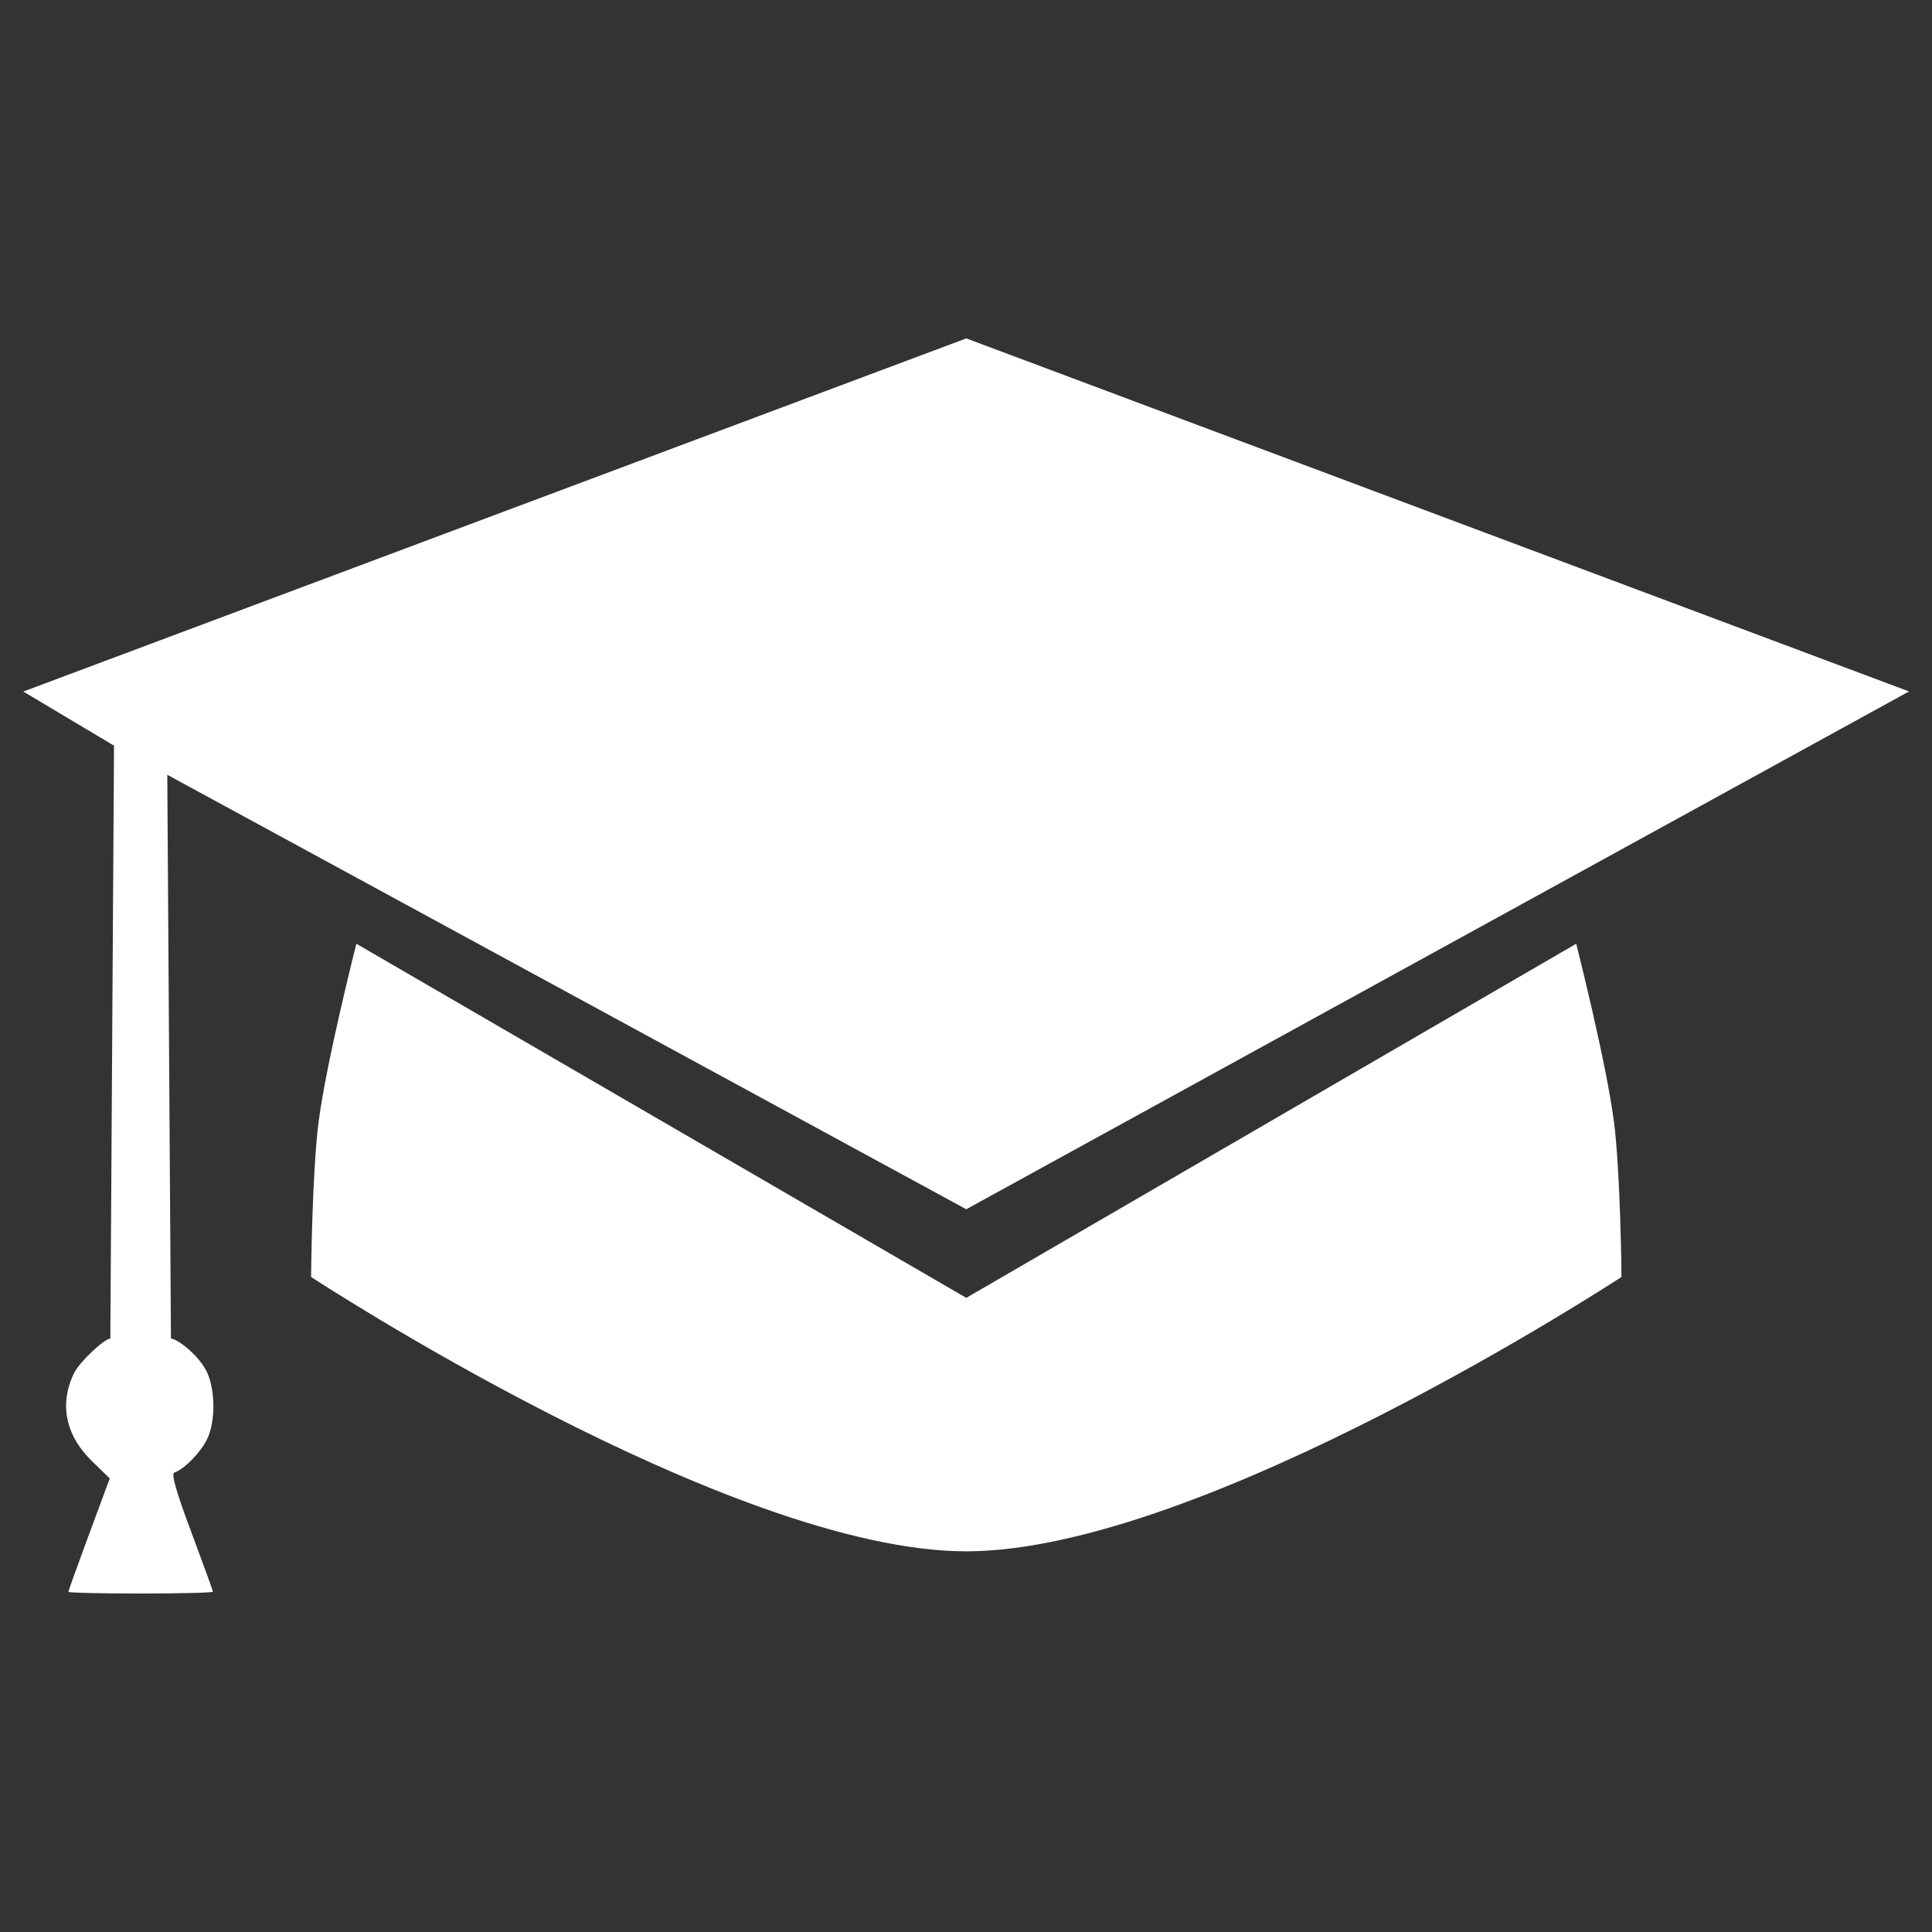 <?xml version="1.0" encoding="UTF-8"?>
<!-- Created with Inkscape (http://www.inkscape.org/) -->
<svg width="512" height="512" enable-background="new" version="1.1" viewBox="0 0 135.47 135.47" xmlns="http://www.w3.org/2000/svg" xmlns:cc="http://creativecommons.org/ns#" xmlns:dc="http://purl.org/dc/elements/1.1/" xmlns:rdf="http://www.w3.org/1999/02/22-rdf-syntax-ns#">
 <rect x="0" y="0" width="135.47" height="135.47" fill="#333333" stroke="none"/>
 <g transform="translate(0 -161.53)">
  <path d="m4.794 273.15c0-0.068 0.653-1.88 1.451-4.035l1.451-3.918-1.27-1.237c-1.853-1.805-2.289-4.04-1.208-6.194 0.377-0.75 2.1-2.374 2.519-2.374l0.258-41.578-6.361-3.793 66.12-24.763 66.105 24.755-66.105 36.309-56.024-30.465 0.257 39.535c0.439 0 2.052 1.222 2.579 2.47s0.54 3.348-0.033 4.556c-0.446 0.939-1.614 2.137-2.312 2.369-0.228 0.075 0.134 1.343 1.191 4.168 0.835 2.232 1.518 4.115 1.518 4.185 0 0.067-2.281 0.126-5.069 0.126-2.788 0-5.069-0.051-5.069-0.117zm17.019-22.081s0.063-7.285 0.529-10.889c0.546-4.216 2.646-12.476 2.646-12.476l42.767 24.831 42.767-24.831s2.1 8.26 2.646 12.476c0.467 3.604 0.529 10.889 0.529 10.889s-29.339 19.238-45.942 19.238c-16.602 0-45.942-19.238-45.942-19.238z" fill="#fff" stroke-width=".267"/>
 </g>
</svg>
